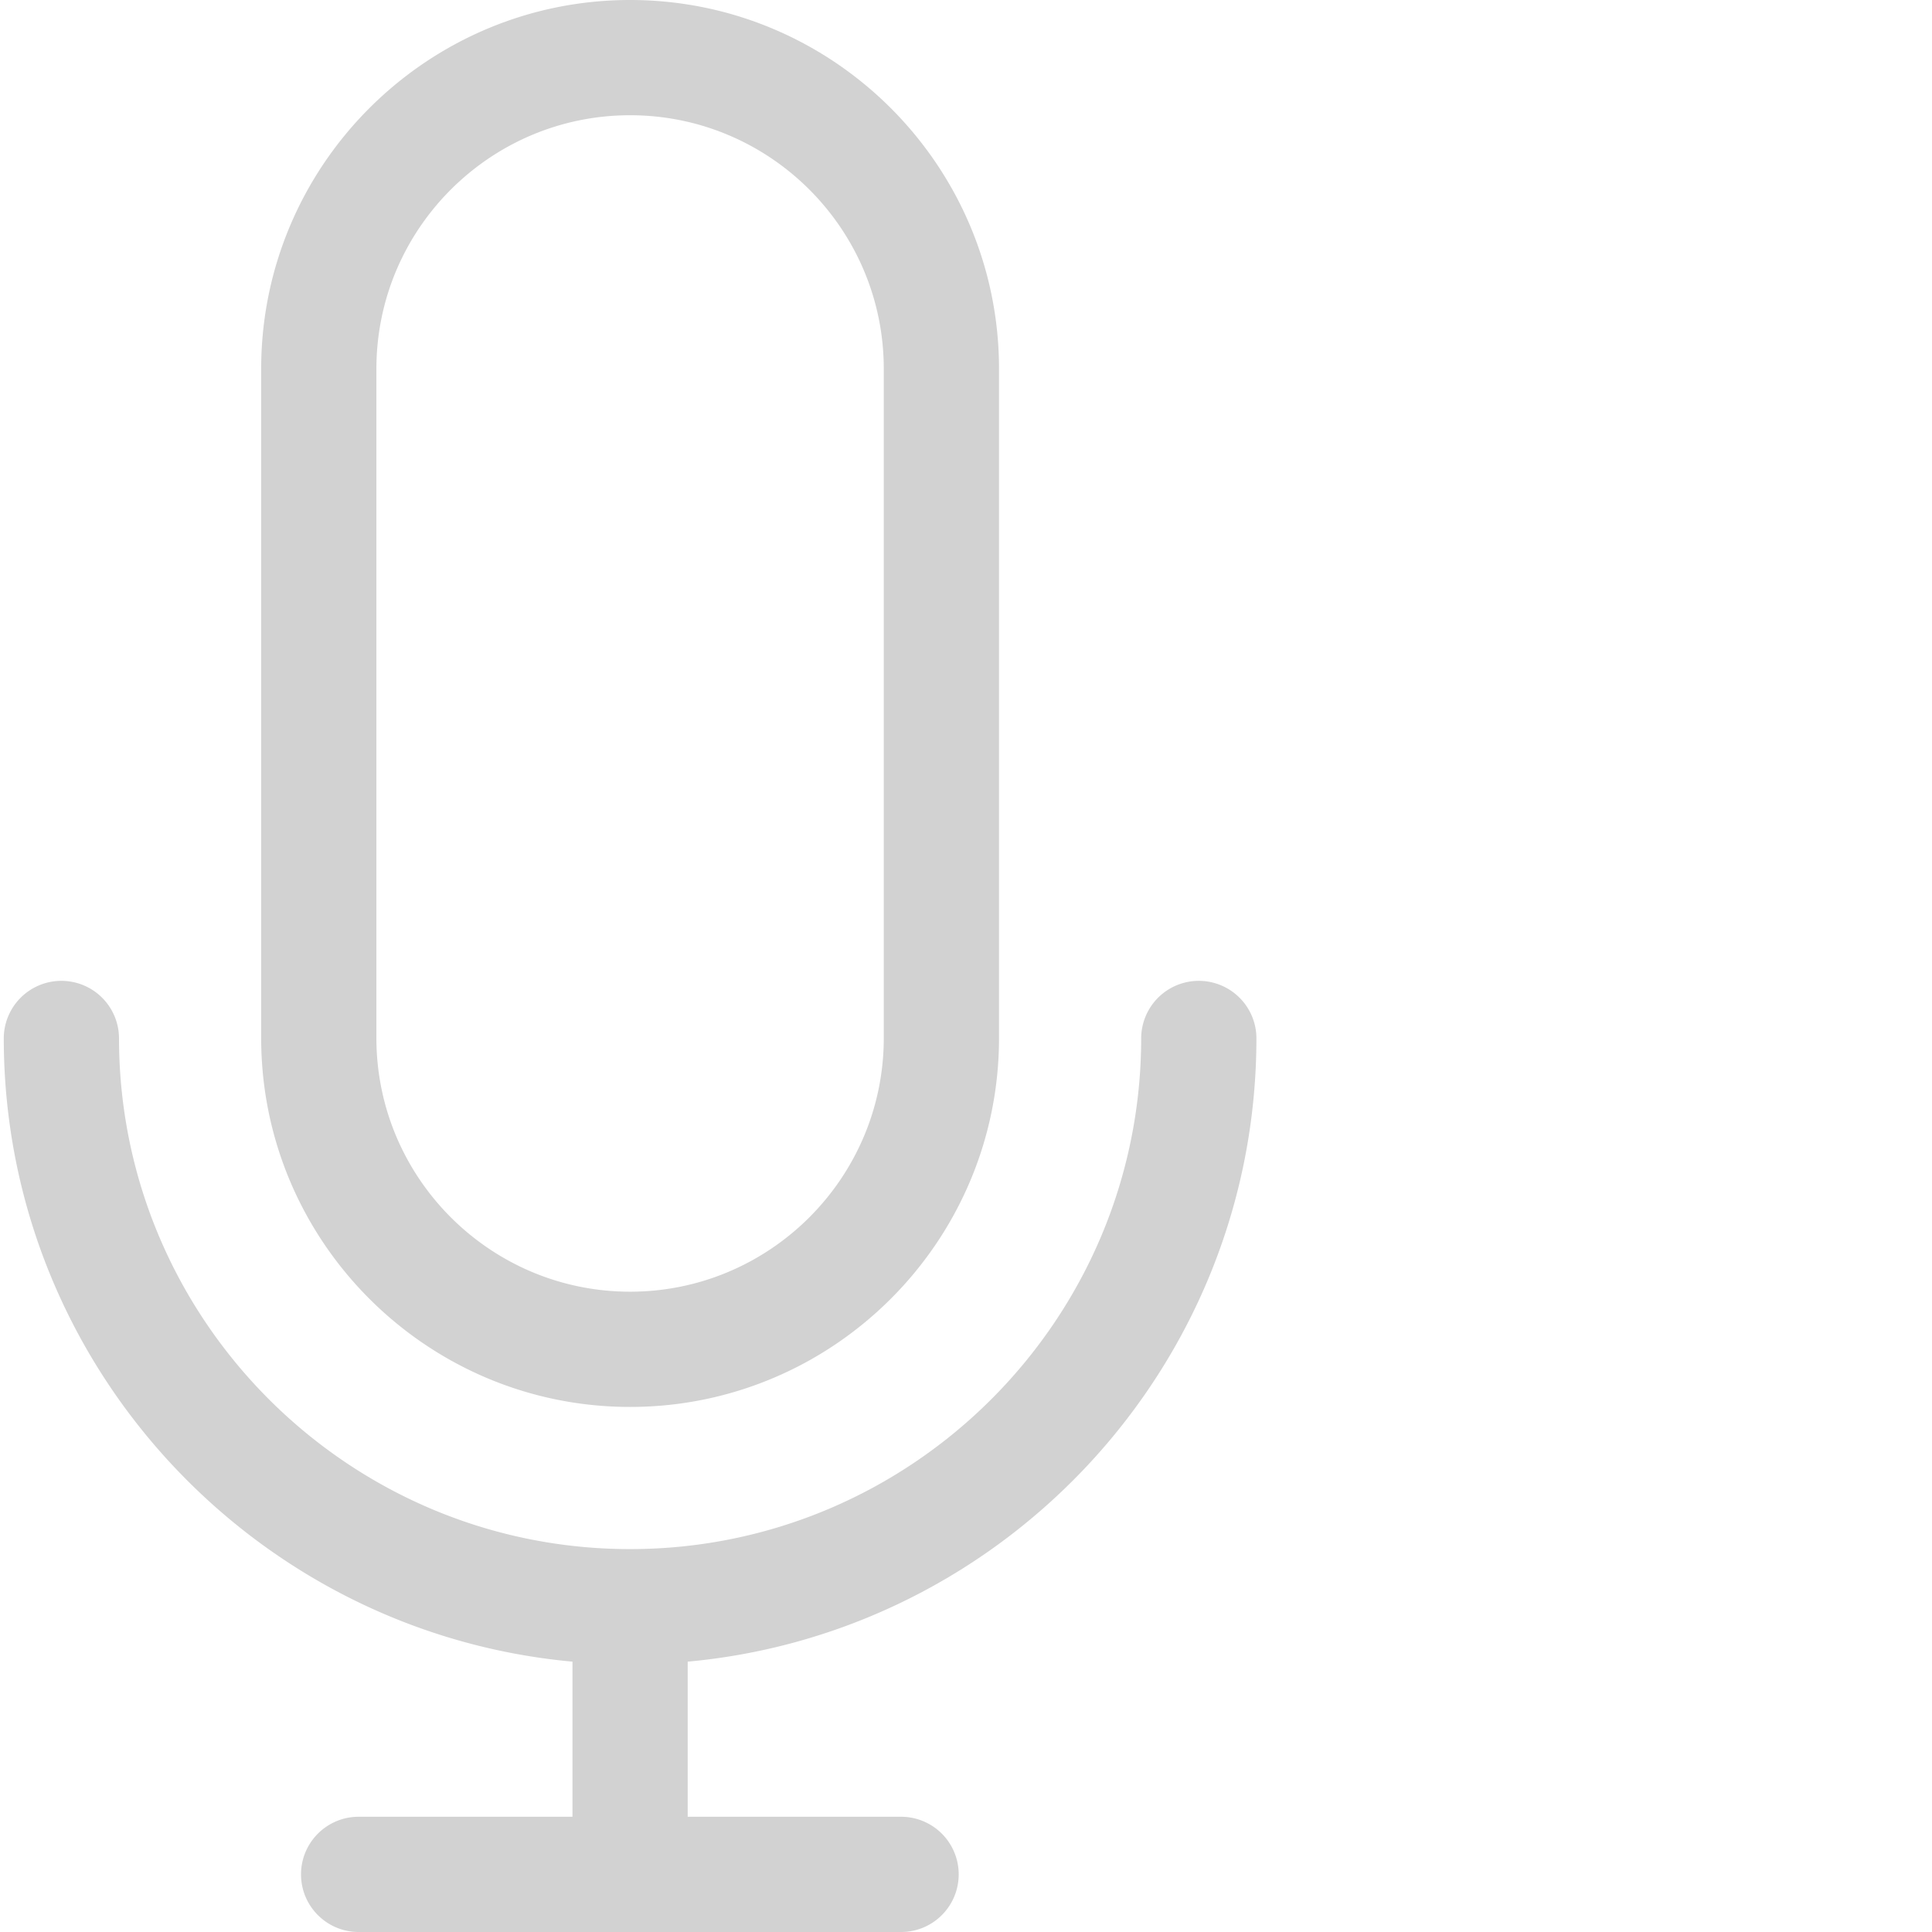 <svg xmlns="http://www.w3.org/2000/svg" width="512" height="512" viewBox="0 0 511 511.999" fill="#d2d2d2" xmlns:v="https://vecta.io/nano"><path d="M332.465 275.082a15.27 15.27 0 0 0-30.539 0c0 74.688-60.758 135.445-135.445 135.445S31.039 349.77 31.039 275.082a15.27 15.27 0 0 0-30.539 0c0 86.379 66.32 157.539 150.711 165.273v41.105H94.547c-8.434 0-15.27 6.836-15.27 15.27S86.113 512 94.547 512h143.871a15.27 15.27 0 0 0 0-30.539H181.75v-41.105c84.395-7.73 150.715-78.895 150.715-165.273zm-165.985 97.77c53.91 0 97.77-43.859 97.77-97.77V97.766C264.25 43.859 220.391 0 166.48 0S68.715 43.859 68.715 97.766v177.316c0 53.91 43.859 97.77 97.766 97.77zM99.25 97.766c0-37.07 30.16-67.227 67.23-67.227s67.23 30.156 67.23 67.227v177.316c0 37.07-30.16 67.23-67.23 67.23s-67.23-30.16-67.23-67.23zm0 0"/></svg>